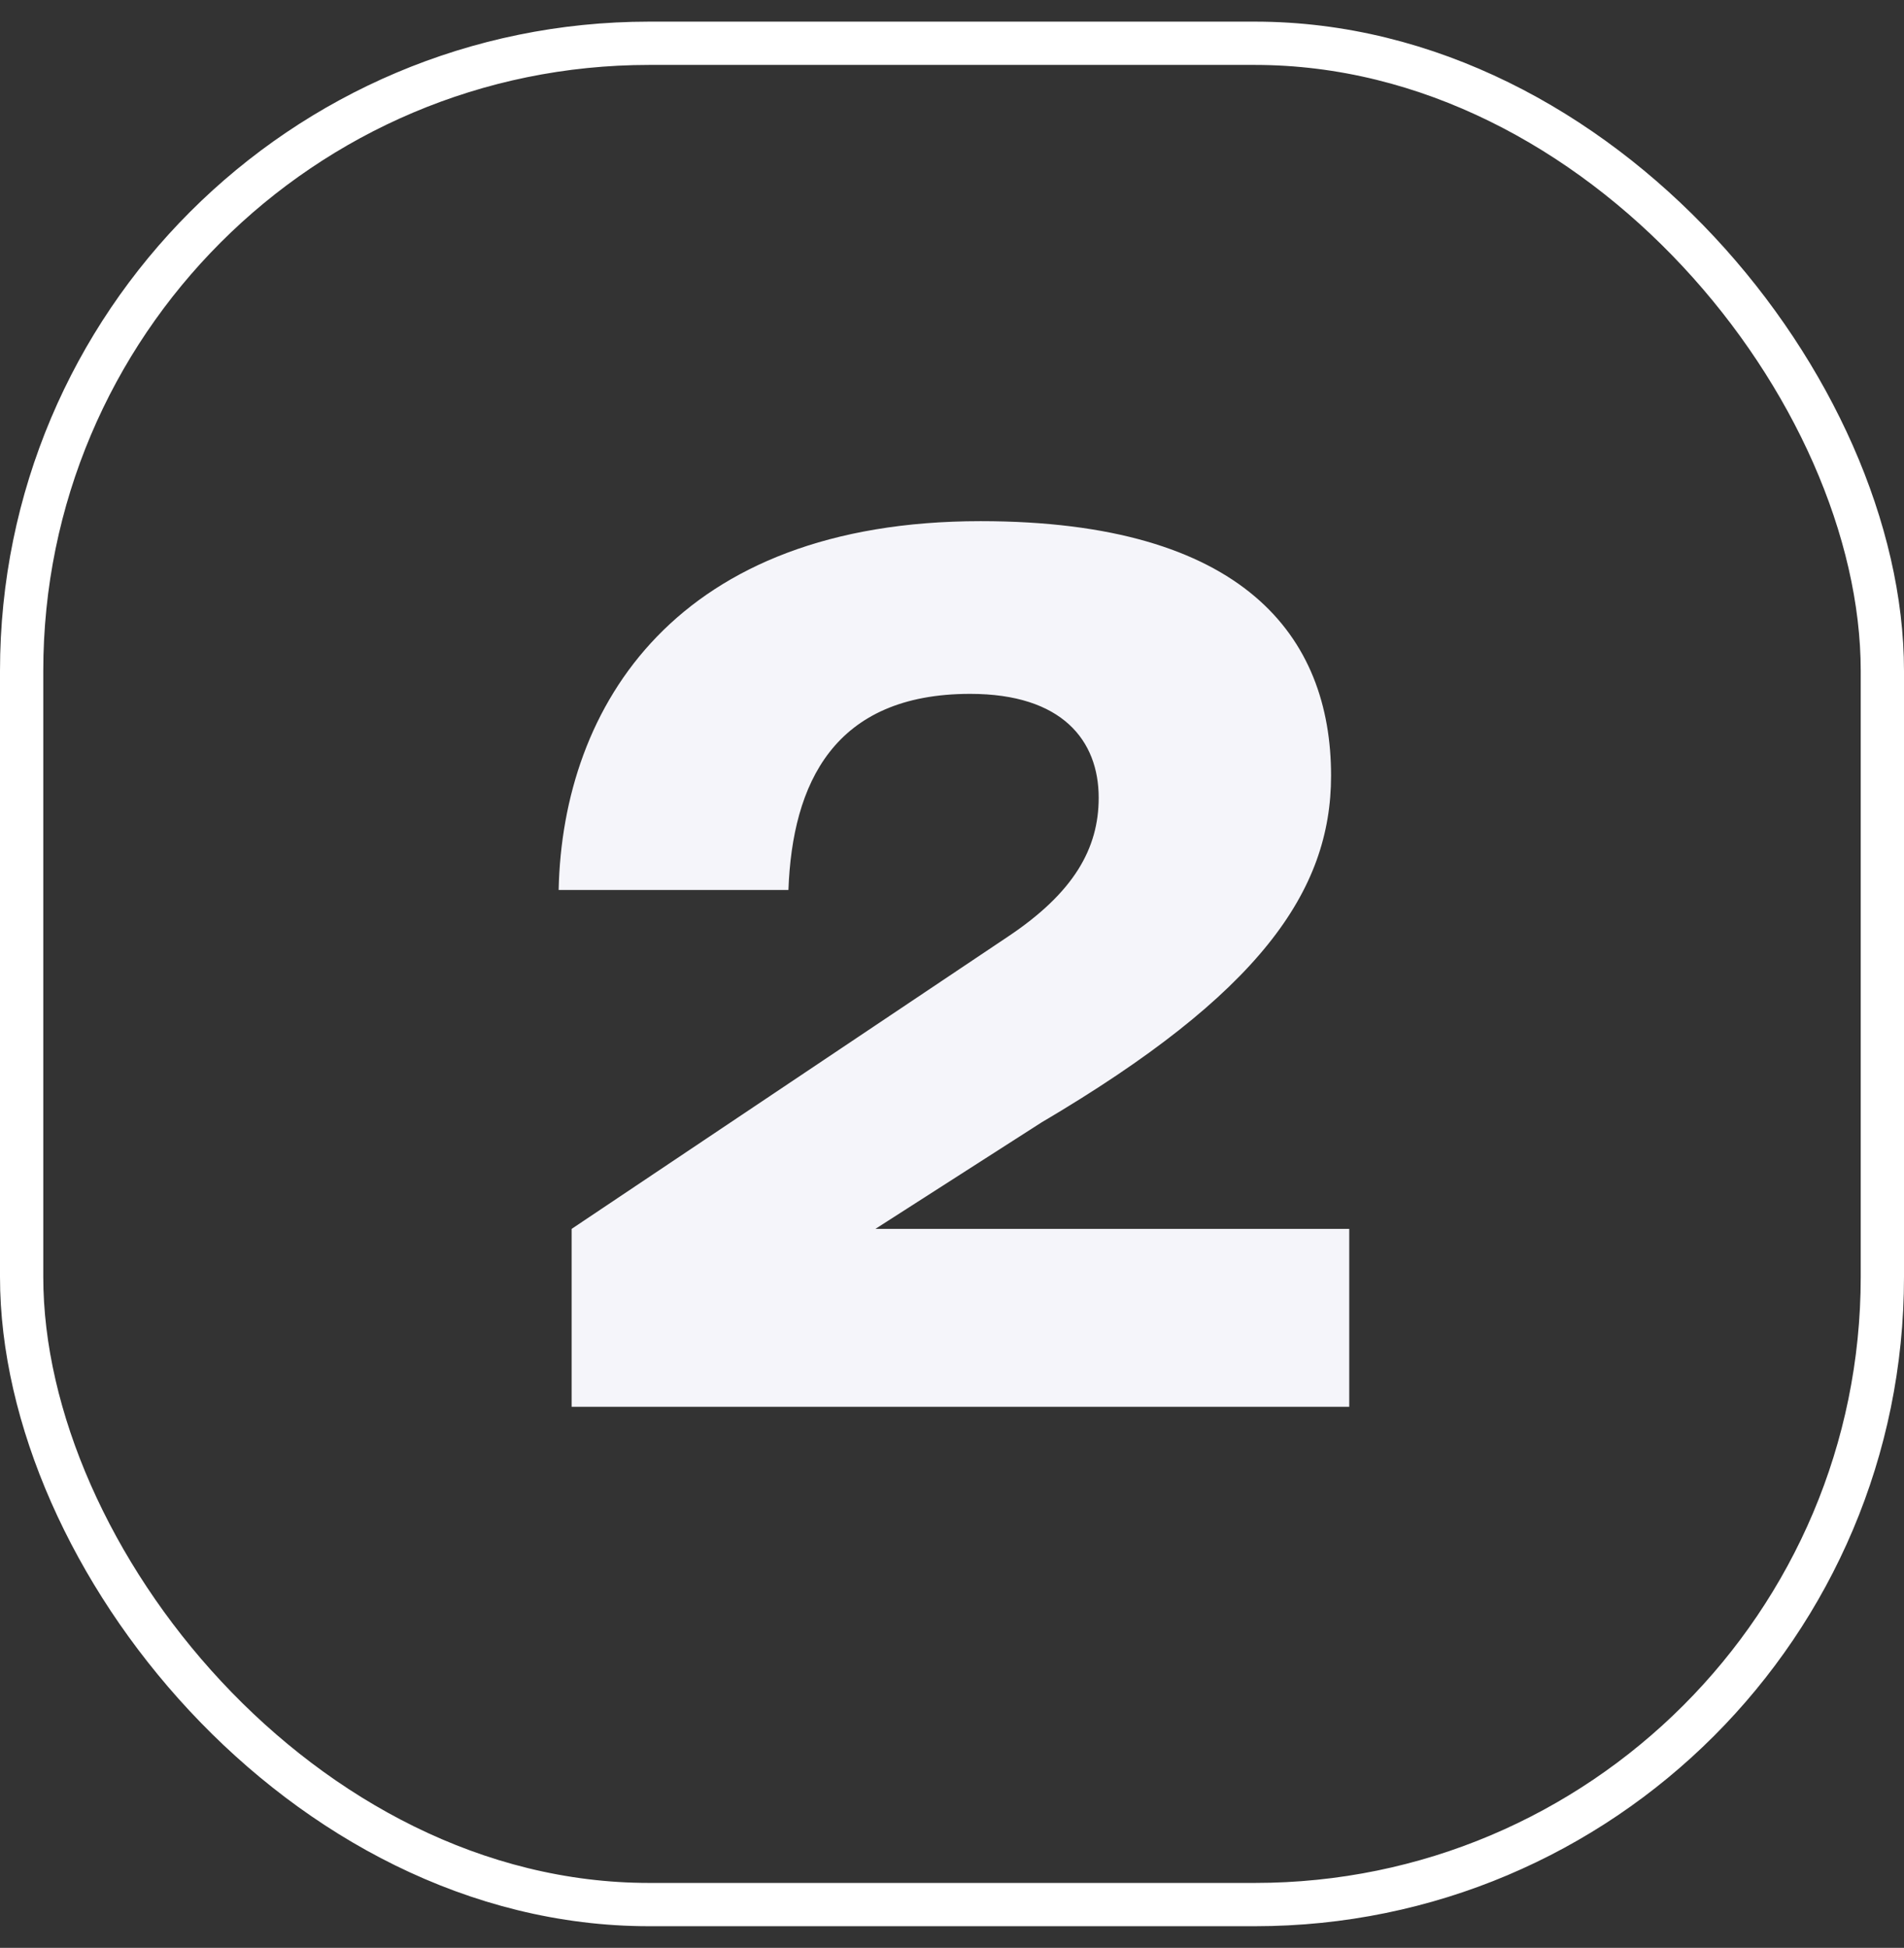 <svg xmlns="http://www.w3.org/2000/svg" width="44" height="45" fill="none"><rect width="100%" height="100%" fill="#333333" stroke="none"/><rect width="43" height="43" x=".5" y="1" stroke="#fff" rx="14.5"/><path fill="#F5F5FA" d="M13.21 32.5v-4.11l10.08-6.75c1.53-1.02 2.1-2.04 2.1-3.21 0-1.32-.84-2.4-2.97-2.4-3.15 0-4.11 2.07-4.2 4.53h-5.31c.09-4.26 2.73-8.52 9.75-8.52 6.09 0 8.1 2.67 8.1 5.88 0 2.67-1.65 5.04-6.69 8.01l-3.84 2.46h10.95v4.11z"/></svg>